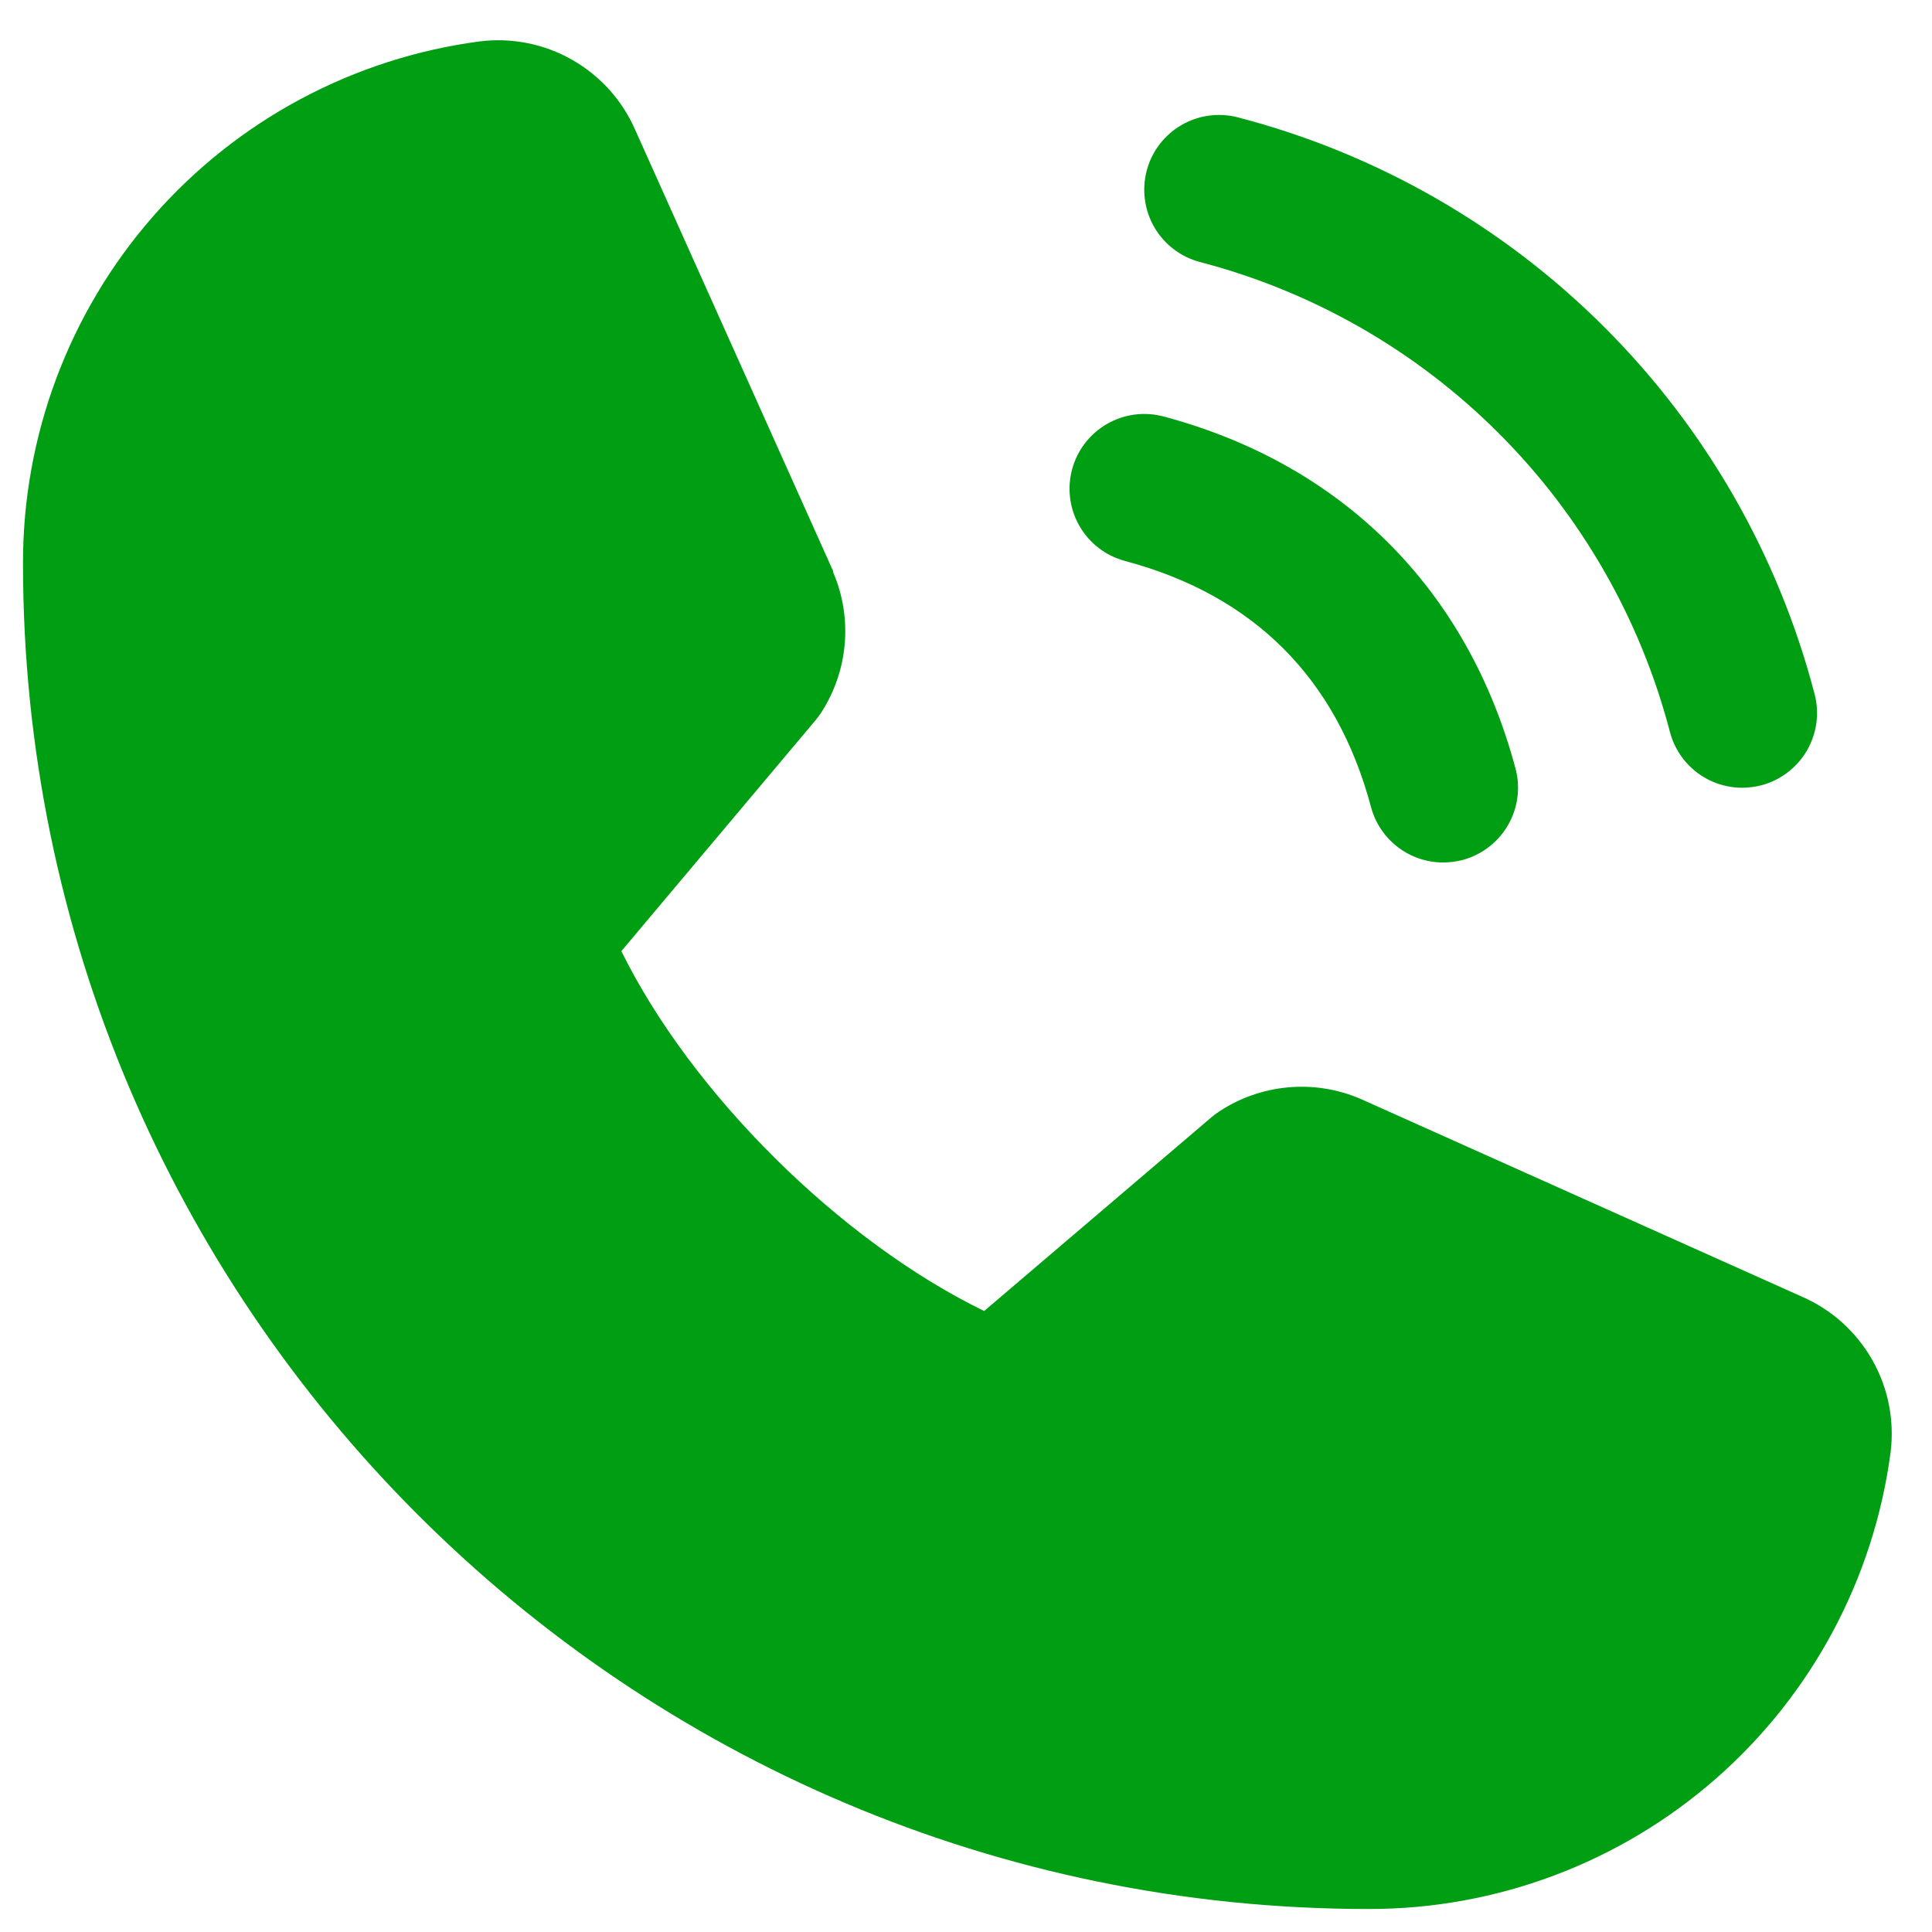 <svg width="42" height="42" viewBox="0 0 42 42" fill="none" xmlns="http://www.w3.org/2000/svg">
<path d="M24.93 3.704C24.985 3.498 25.08 3.305 25.21 3.135C25.34 2.966 25.502 2.824 25.687 2.717C25.872 2.61 26.076 2.541 26.288 2.513C26.499 2.485 26.714 2.499 26.921 2.554C29.933 3.34 32.681 4.915 34.883 7.117C37.084 9.318 38.659 12.067 39.445 15.079C39.501 15.285 39.515 15.5 39.487 15.712C39.459 15.924 39.389 16.128 39.283 16.313C39.176 16.497 39.034 16.66 38.864 16.789C38.695 16.919 38.502 17.015 38.295 17.07C38.158 17.106 38.017 17.124 37.875 17.125C37.517 17.125 37.169 17.007 36.885 16.789C36.602 16.571 36.397 16.266 36.305 15.92C35.664 13.46 34.379 11.216 32.582 9.419C30.785 7.622 28.541 6.336 26.082 5.695C25.875 5.64 25.682 5.545 25.512 5.415C25.342 5.285 25.2 5.123 25.093 4.938C24.986 4.753 24.917 4.549 24.889 4.337C24.861 4.126 24.875 3.91 24.93 3.704ZM24.457 12.195C27.258 12.942 29.057 14.744 29.805 17.545C29.897 17.891 30.102 18.196 30.385 18.414C30.669 18.632 31.017 18.75 31.375 18.75C31.517 18.749 31.658 18.731 31.796 18.695C32.002 18.64 32.195 18.544 32.364 18.414C32.534 18.285 32.676 18.122 32.783 17.938C32.889 17.753 32.959 17.549 32.987 17.337C33.015 17.125 33.001 16.91 32.945 16.704C31.905 12.812 29.187 10.094 25.296 9.054C25.089 8.999 24.874 8.985 24.663 9.013C24.451 9.041 24.247 9.111 24.062 9.218C23.878 9.325 23.716 9.467 23.586 9.636C23.456 9.806 23.361 9.999 23.306 10.205C23.251 10.411 23.237 10.626 23.265 10.838C23.293 11.05 23.362 11.254 23.469 11.438C23.576 11.623 23.718 11.785 23.888 11.915C24.057 12.044 24.25 12.14 24.457 12.195ZM39.169 28.187L29.6 23.899L29.573 23.887C29.076 23.674 28.535 23.589 27.997 23.639C27.459 23.688 26.941 23.871 26.492 24.171C26.439 24.206 26.388 24.244 26.34 24.285L21.395 28.5C18.263 26.978 15.03 23.769 13.508 20.677L17.729 15.658C17.77 15.607 17.808 15.556 17.845 15.502C18.138 15.053 18.316 14.54 18.363 14.006C18.41 13.472 18.324 12.935 18.113 12.443V12.418L13.813 2.833C13.534 2.189 13.055 1.653 12.446 1.305C11.838 0.956 11.133 0.814 10.437 0.899C7.684 1.261 5.158 2.613 3.329 4.702C1.501 6.79 0.495 9.473 0.5 12.25C0.5 28.378 13.622 41.5 29.75 41.5C32.526 41.505 35.209 40.499 37.298 38.67C39.387 36.842 40.739 34.315 41.101 31.563C41.186 30.867 41.044 30.162 40.696 29.554C40.347 28.945 39.812 28.466 39.169 28.187Z" fill="#009E12"/>
</svg>
